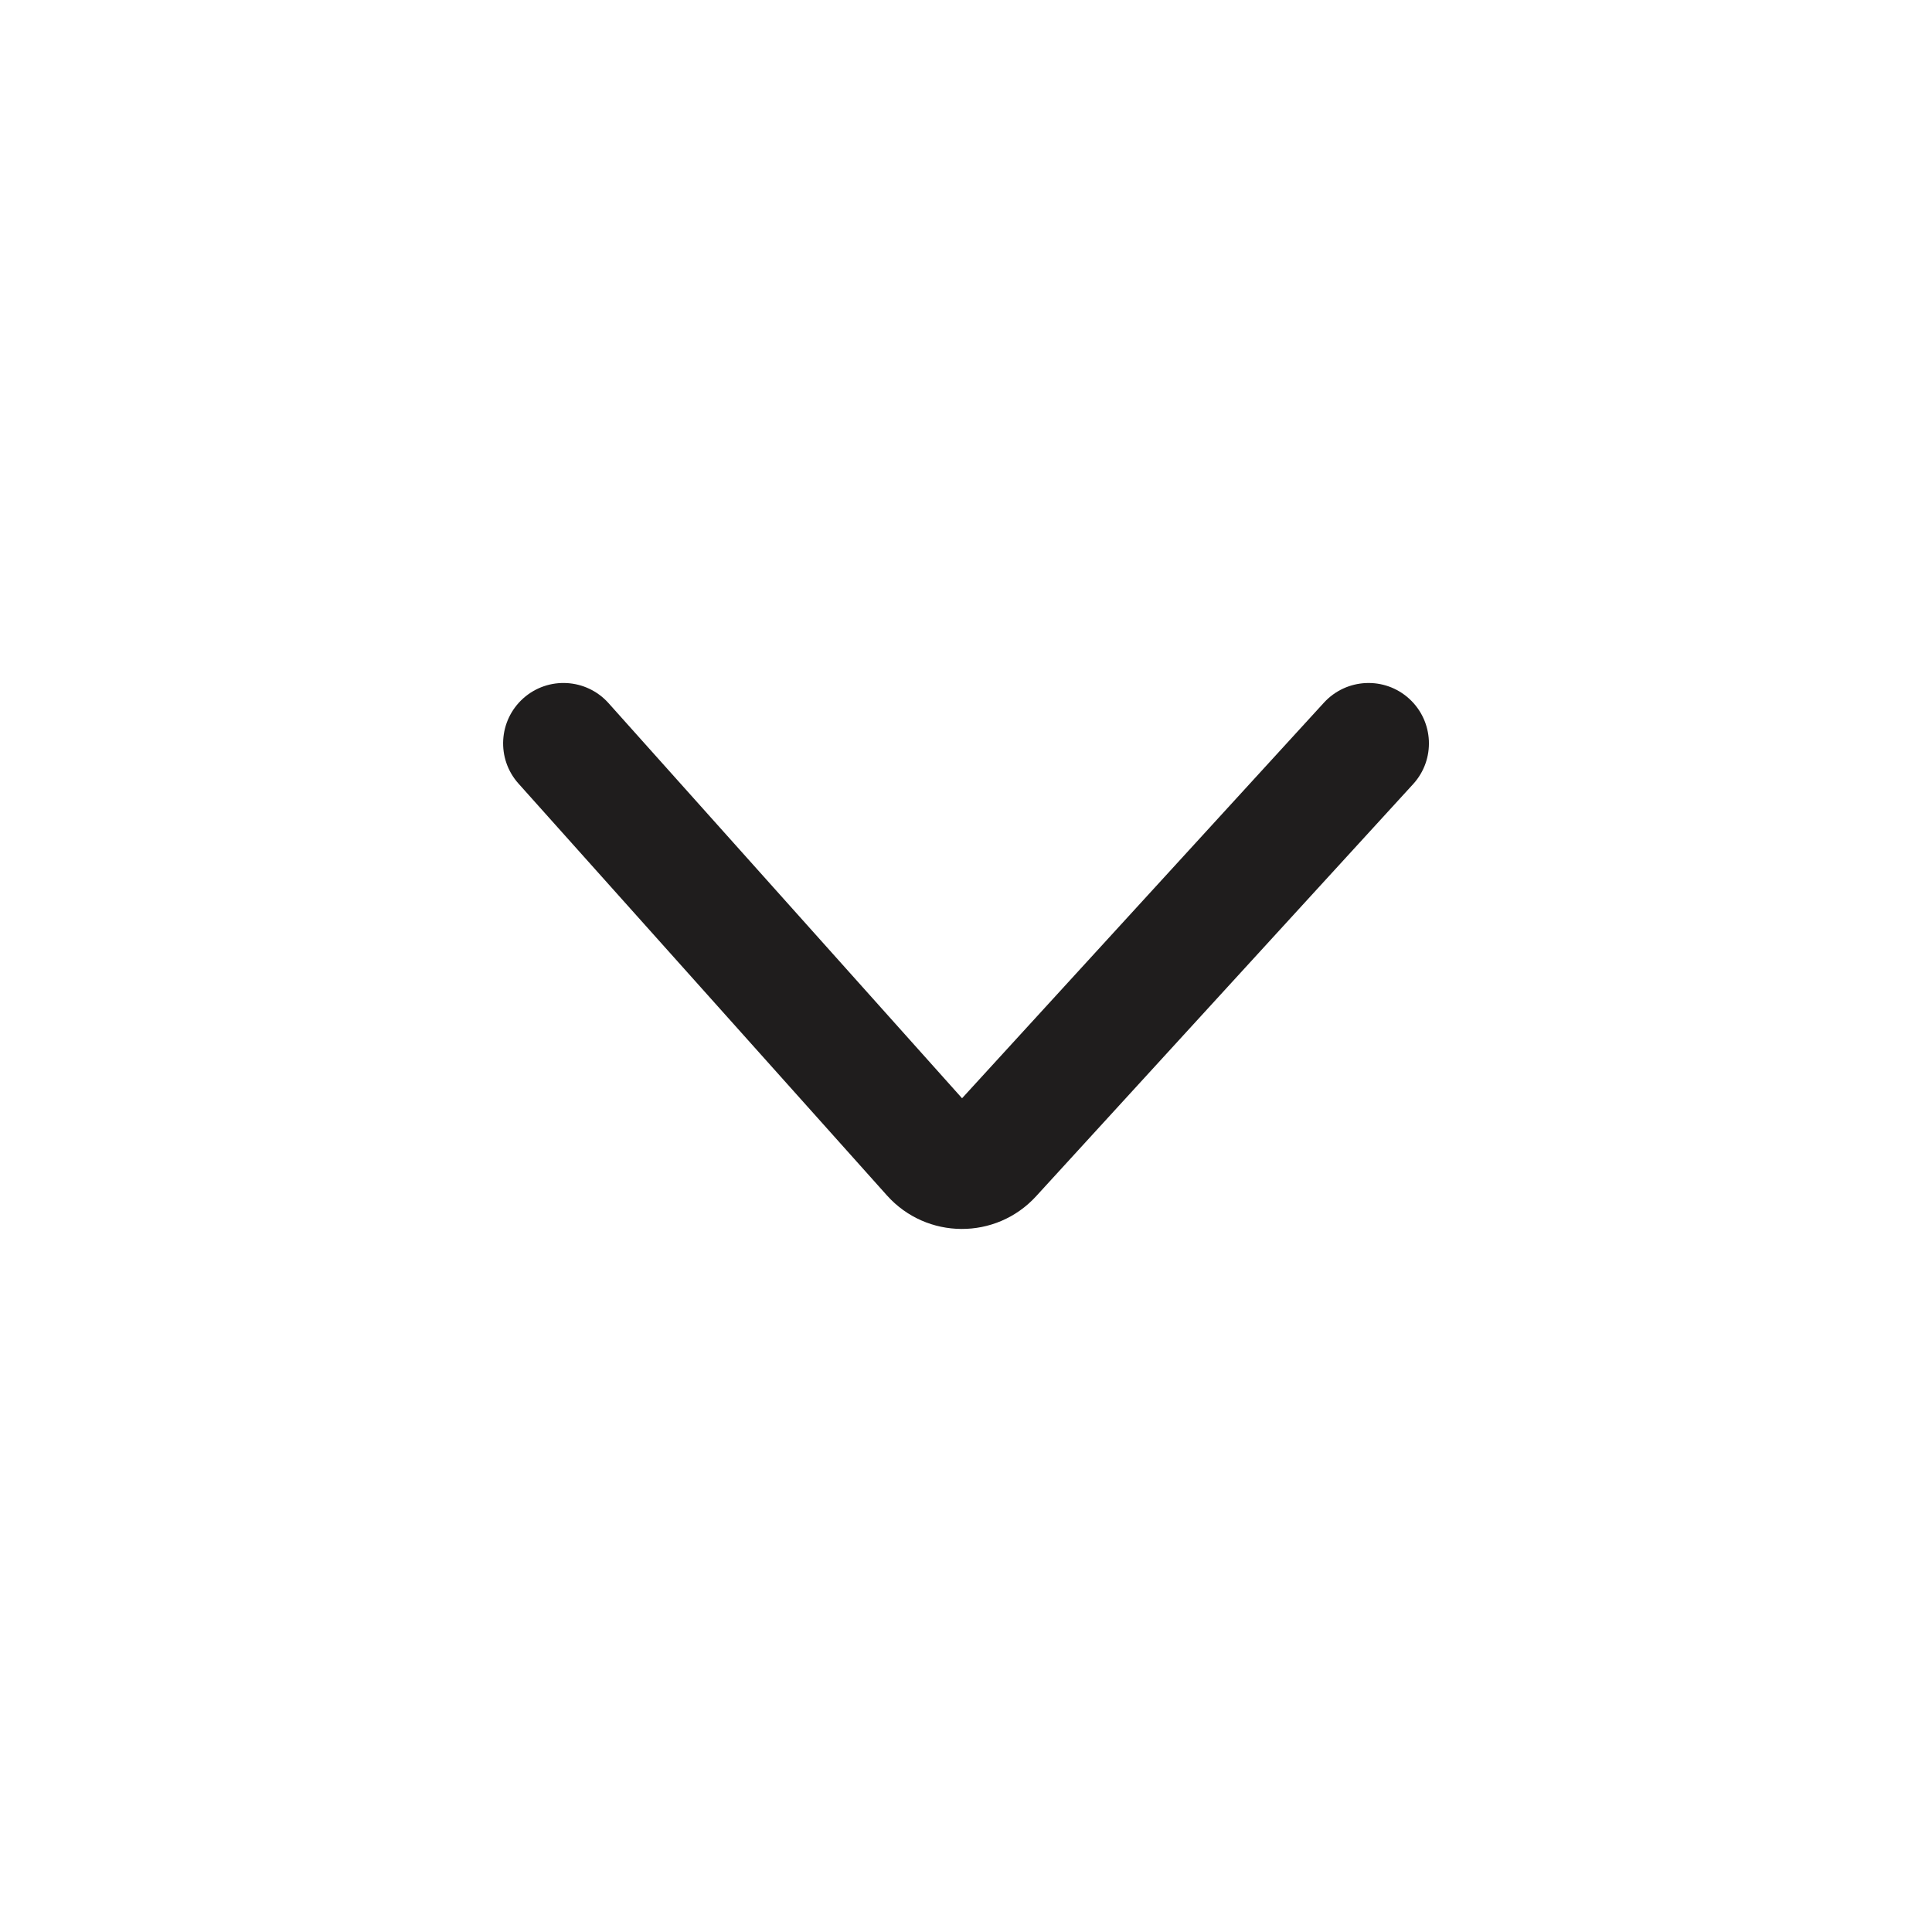 <svg width="24" height="24" viewBox="0 0 24 24" fill="none" xmlns="http://www.w3.org/2000/svg">
<path fill-rule="evenodd" clip-rule="evenodd" d="M6.5 8.675C6.809 8.399 7.283 8.426 7.559 8.734L11.951 13.643L16.447 8.728C16.727 8.423 17.201 8.401 17.507 8.681C17.812 8.961 17.834 9.435 17.554 9.741L12.871 14.86C12.372 15.406 11.511 15.401 11.018 14.85L6.441 9.734C6.165 9.426 6.191 8.952 6.5 8.675Z" fill="#1F1D1D"/>
</svg>
